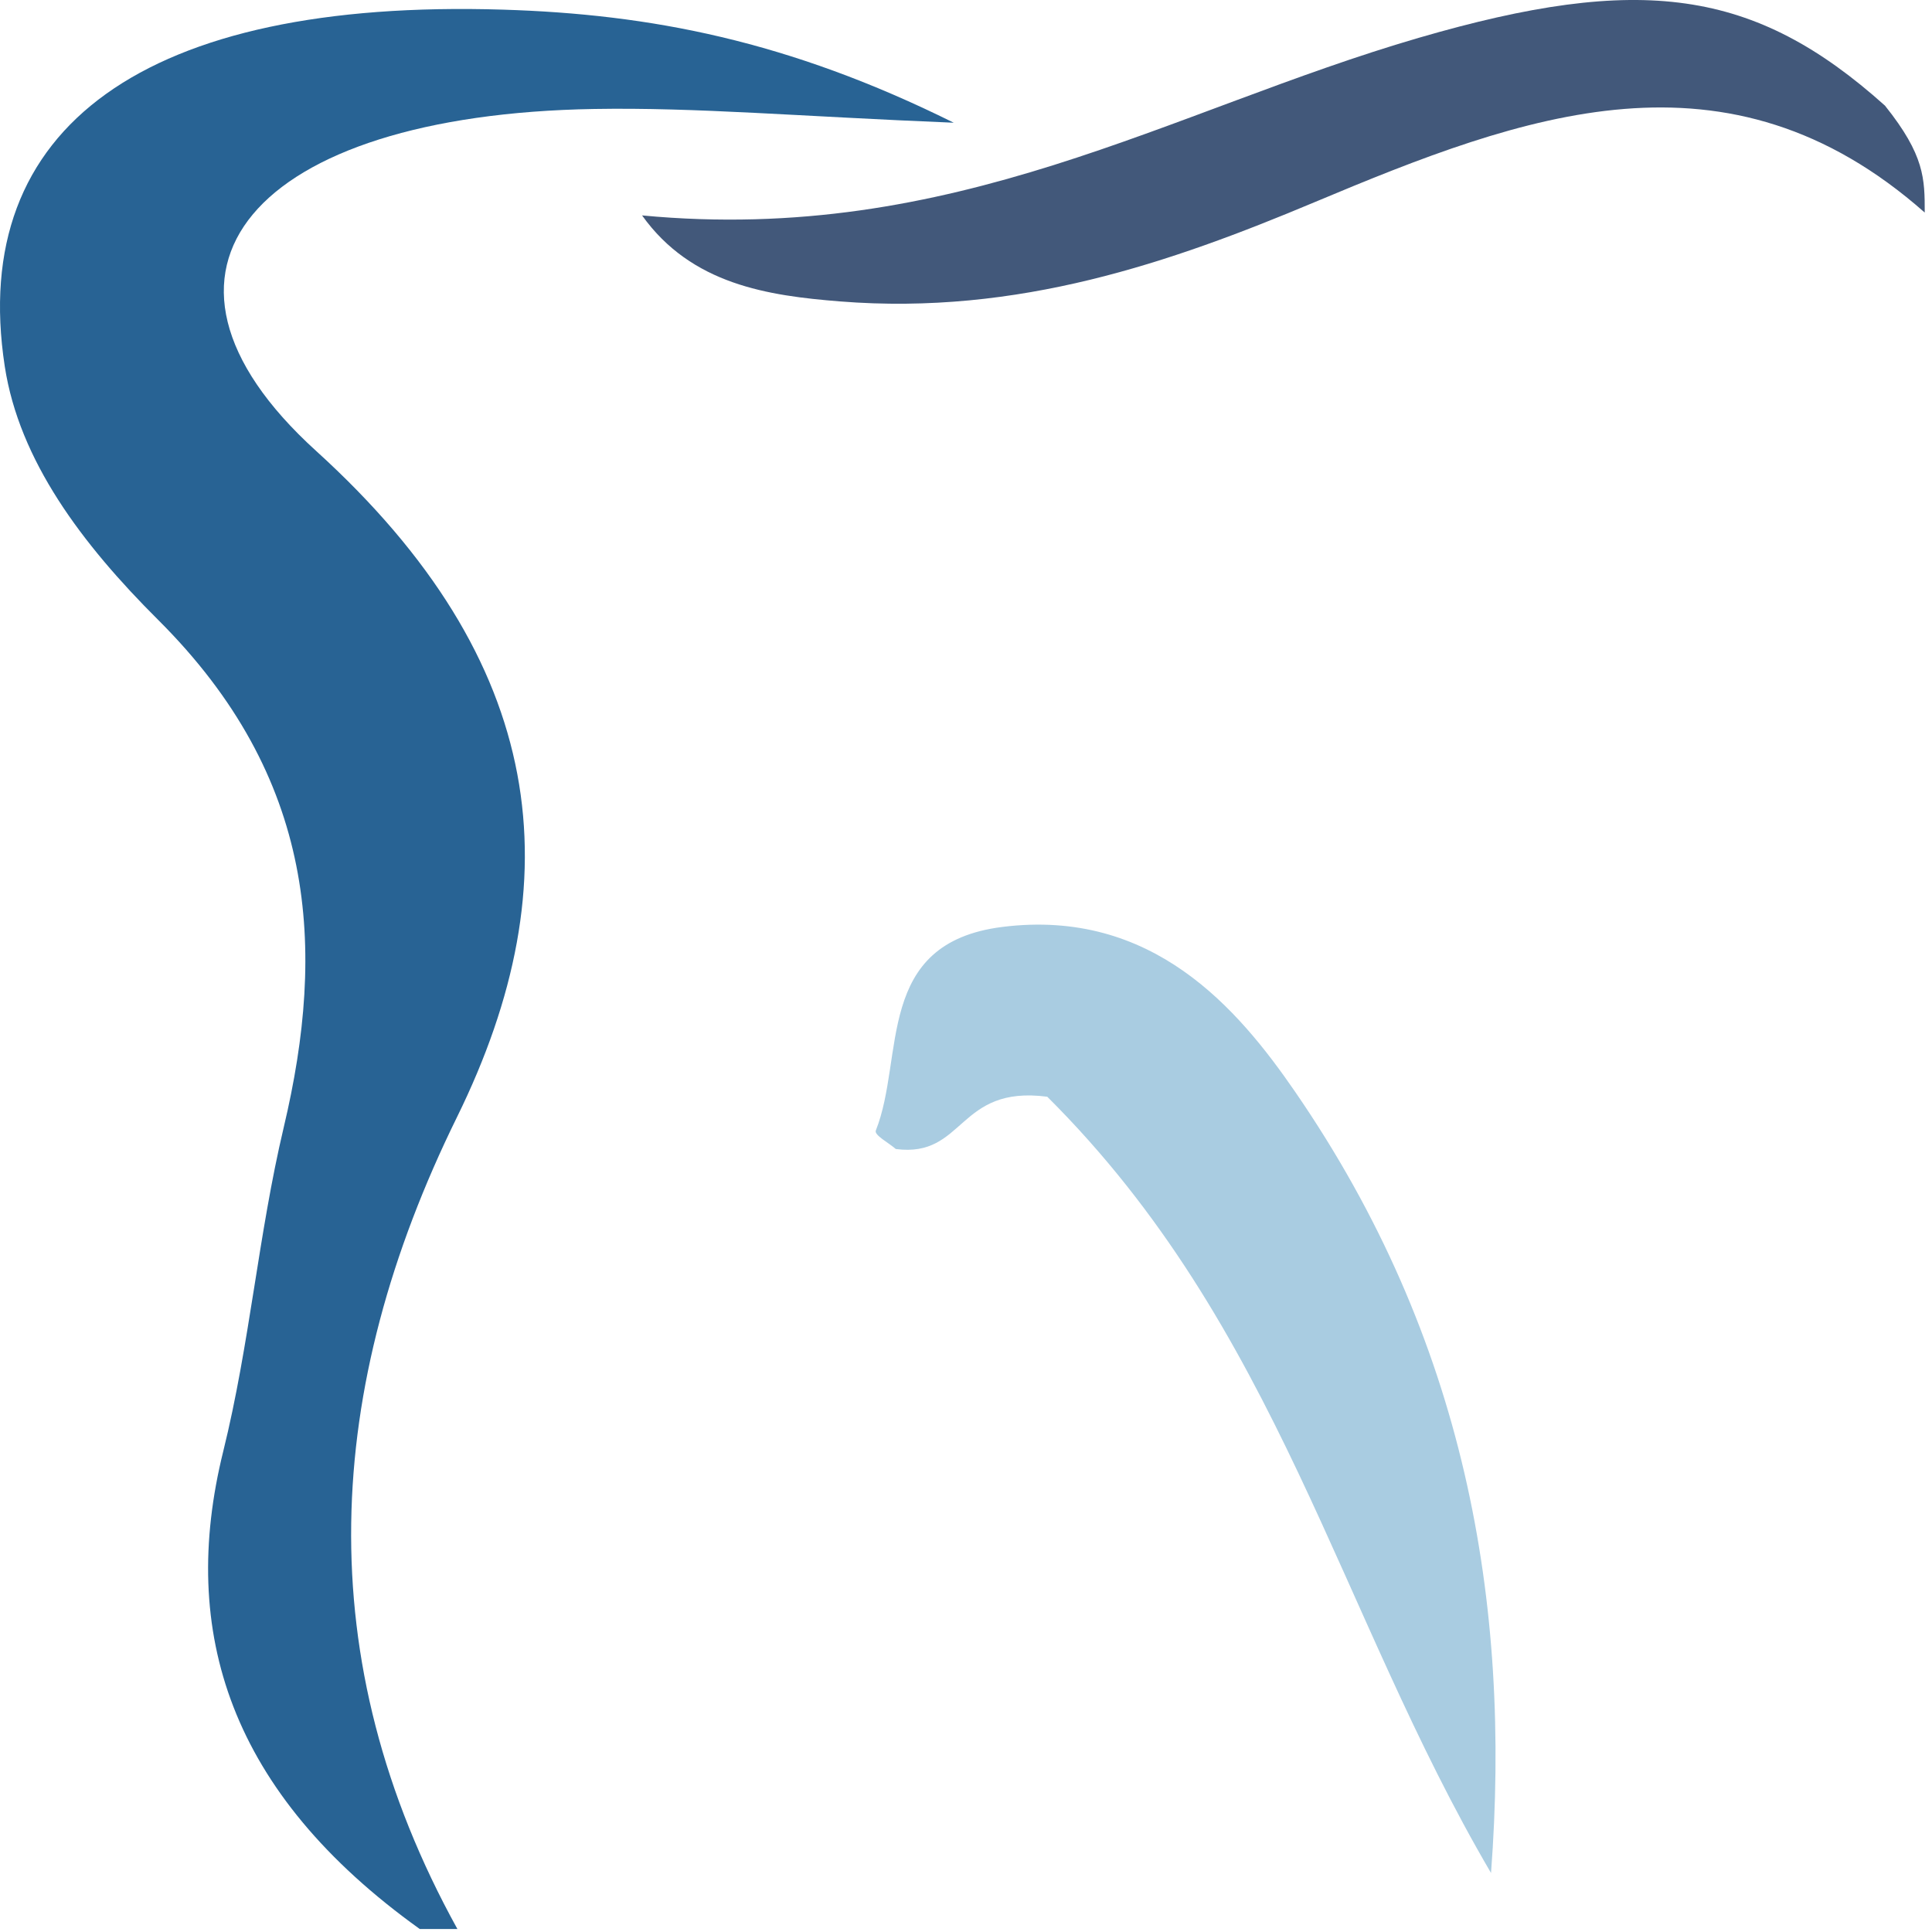 <svg width="512" height="512" viewBox="0 0 512 512" fill="none" xmlns="http://www.w3.org/2000/svg">
<g clip-path="url(#clip0_9_22)">
<path fill-rule="evenodd" clip-rule="evenodd" d="M111.238 511.205C60.892 475.11 47.302 432.545 59.158 384.626C66.198 356.175 68.448 327.204 75.203 298.713C86.46 251.217 83.877 206.068 41.89 164.254C21.687 144.13 5.089 122.027 1.261 97.085C-8.489 33.547 38.552 -0.365 133.318 2.557C172.292 3.759 208.867 10.735 252.751 32.522C211.661 30.85 184.513 28.42 157.47 28.878C67.174 30.395 31.081 71.666 83.734 119.465C145.27 175.311 152.03 233.168 121.084 296.098C85.811 367.854 81.619 439.517 121.214 511.205H111.238Z" fill="#286394"/>
<path fill-rule="evenodd" clip-rule="evenodd" d="M395.138 496.362C354.461 426.98 338.853 351.67 277.534 290.645C253.595 287.516 255.794 306.907 237.395 304.501C235.502 302.83 231.616 300.822 232.101 299.602C239.833 280.15 231.695 249.911 265.636 245.646C305.432 240.65 328.088 267.34 343.216 289.32C388.215 354.729 400.572 424.496 395.138 496.362Z" fill="#A9CCE1"/>
<path fill-rule="evenodd" clip-rule="evenodd" d="M510.074 56.329C457.763 10.116 404.015 30.227 348.314 53.607C310.33 69.547 269.819 83.641 222.639 79.882C203.596 78.362 183.275 75.449 170.153 57.087C252.928 64.937 309.874 29.281 375.974 10.026C434.685 -7.075 464.88 -3.077 499.539 27.997C510.075 41.158 510.074 47.409 510.074 56.329Z" fill="#42587A"/>
</g>
<defs>
<clipPath id="clip0_9_22">
<rect width="512" height="512" fill="white"/>
</clipPath>
</defs>
</svg>
